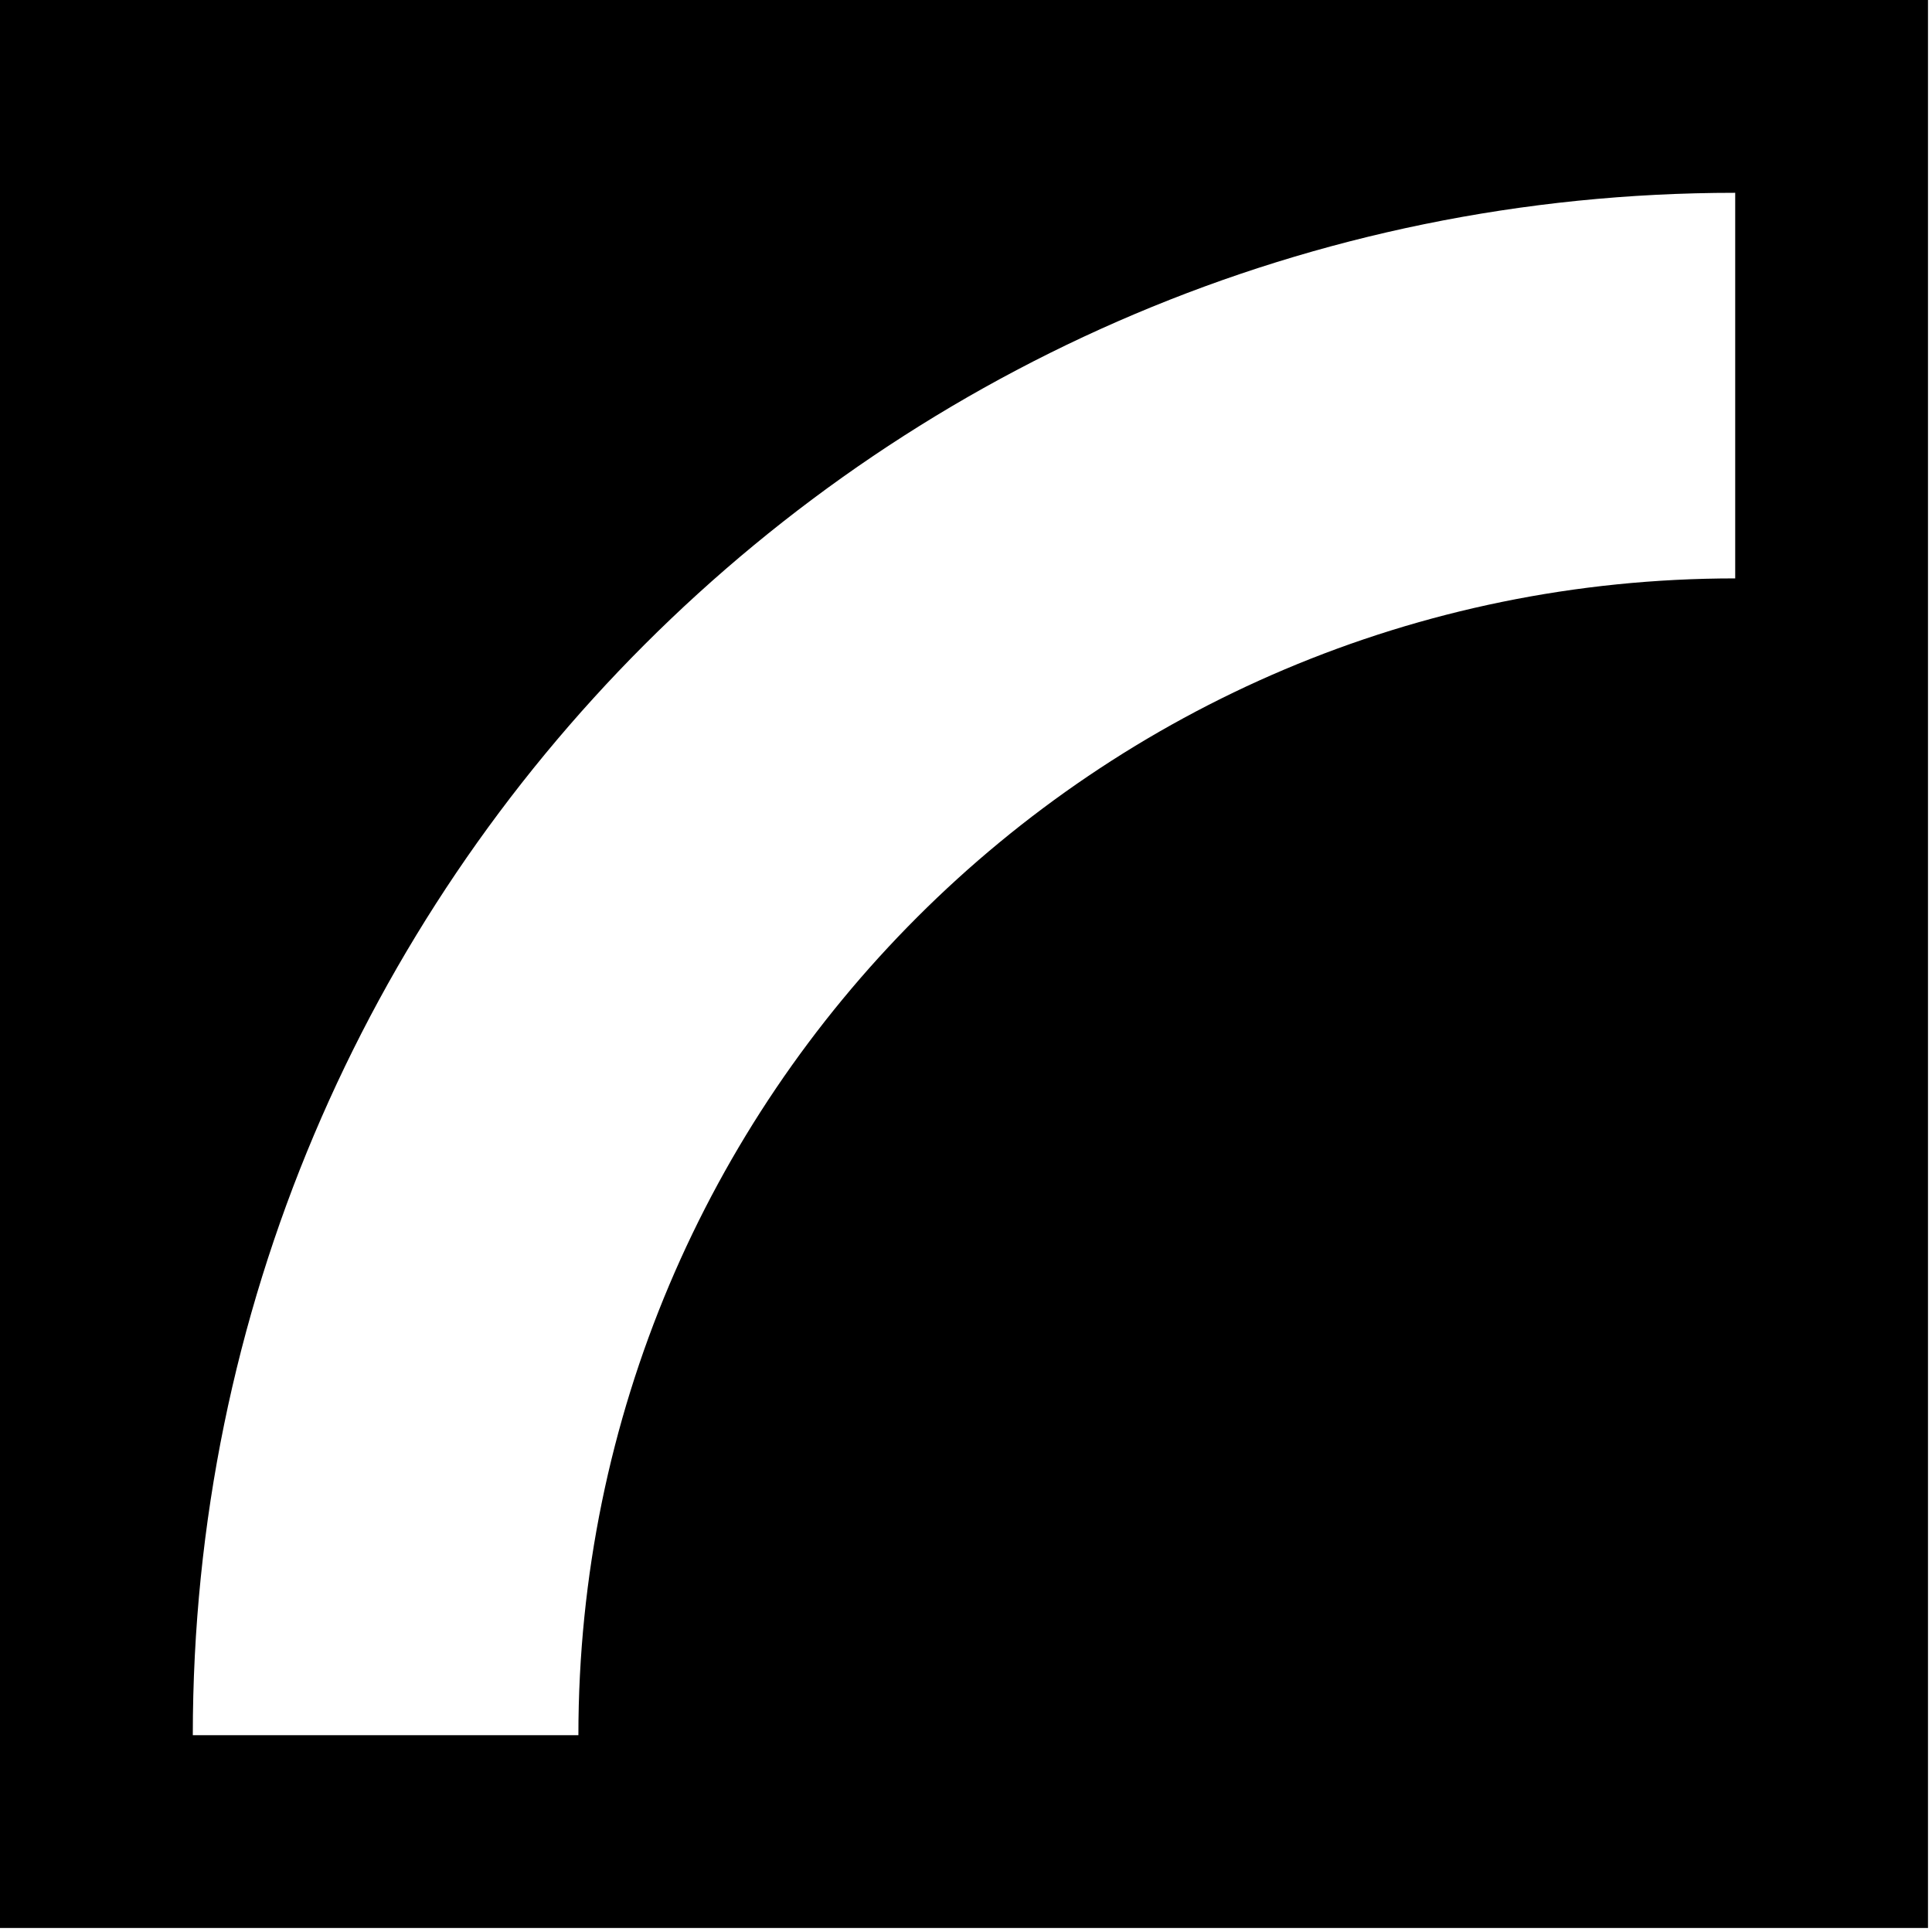 <svg width="93" height="93" viewBox="0 0 93 93" fill="none" xmlns="http://www.w3.org/2000/svg">
<path d="M0 0V92.807H92.807V0H0ZM83.527 27.842C52.77 27.842 27.842 52.77 27.842 83.527H9.281C9.281 42.524 42.524 9.281 83.527 9.281V27.842Z" fill="black"/>
</svg>

